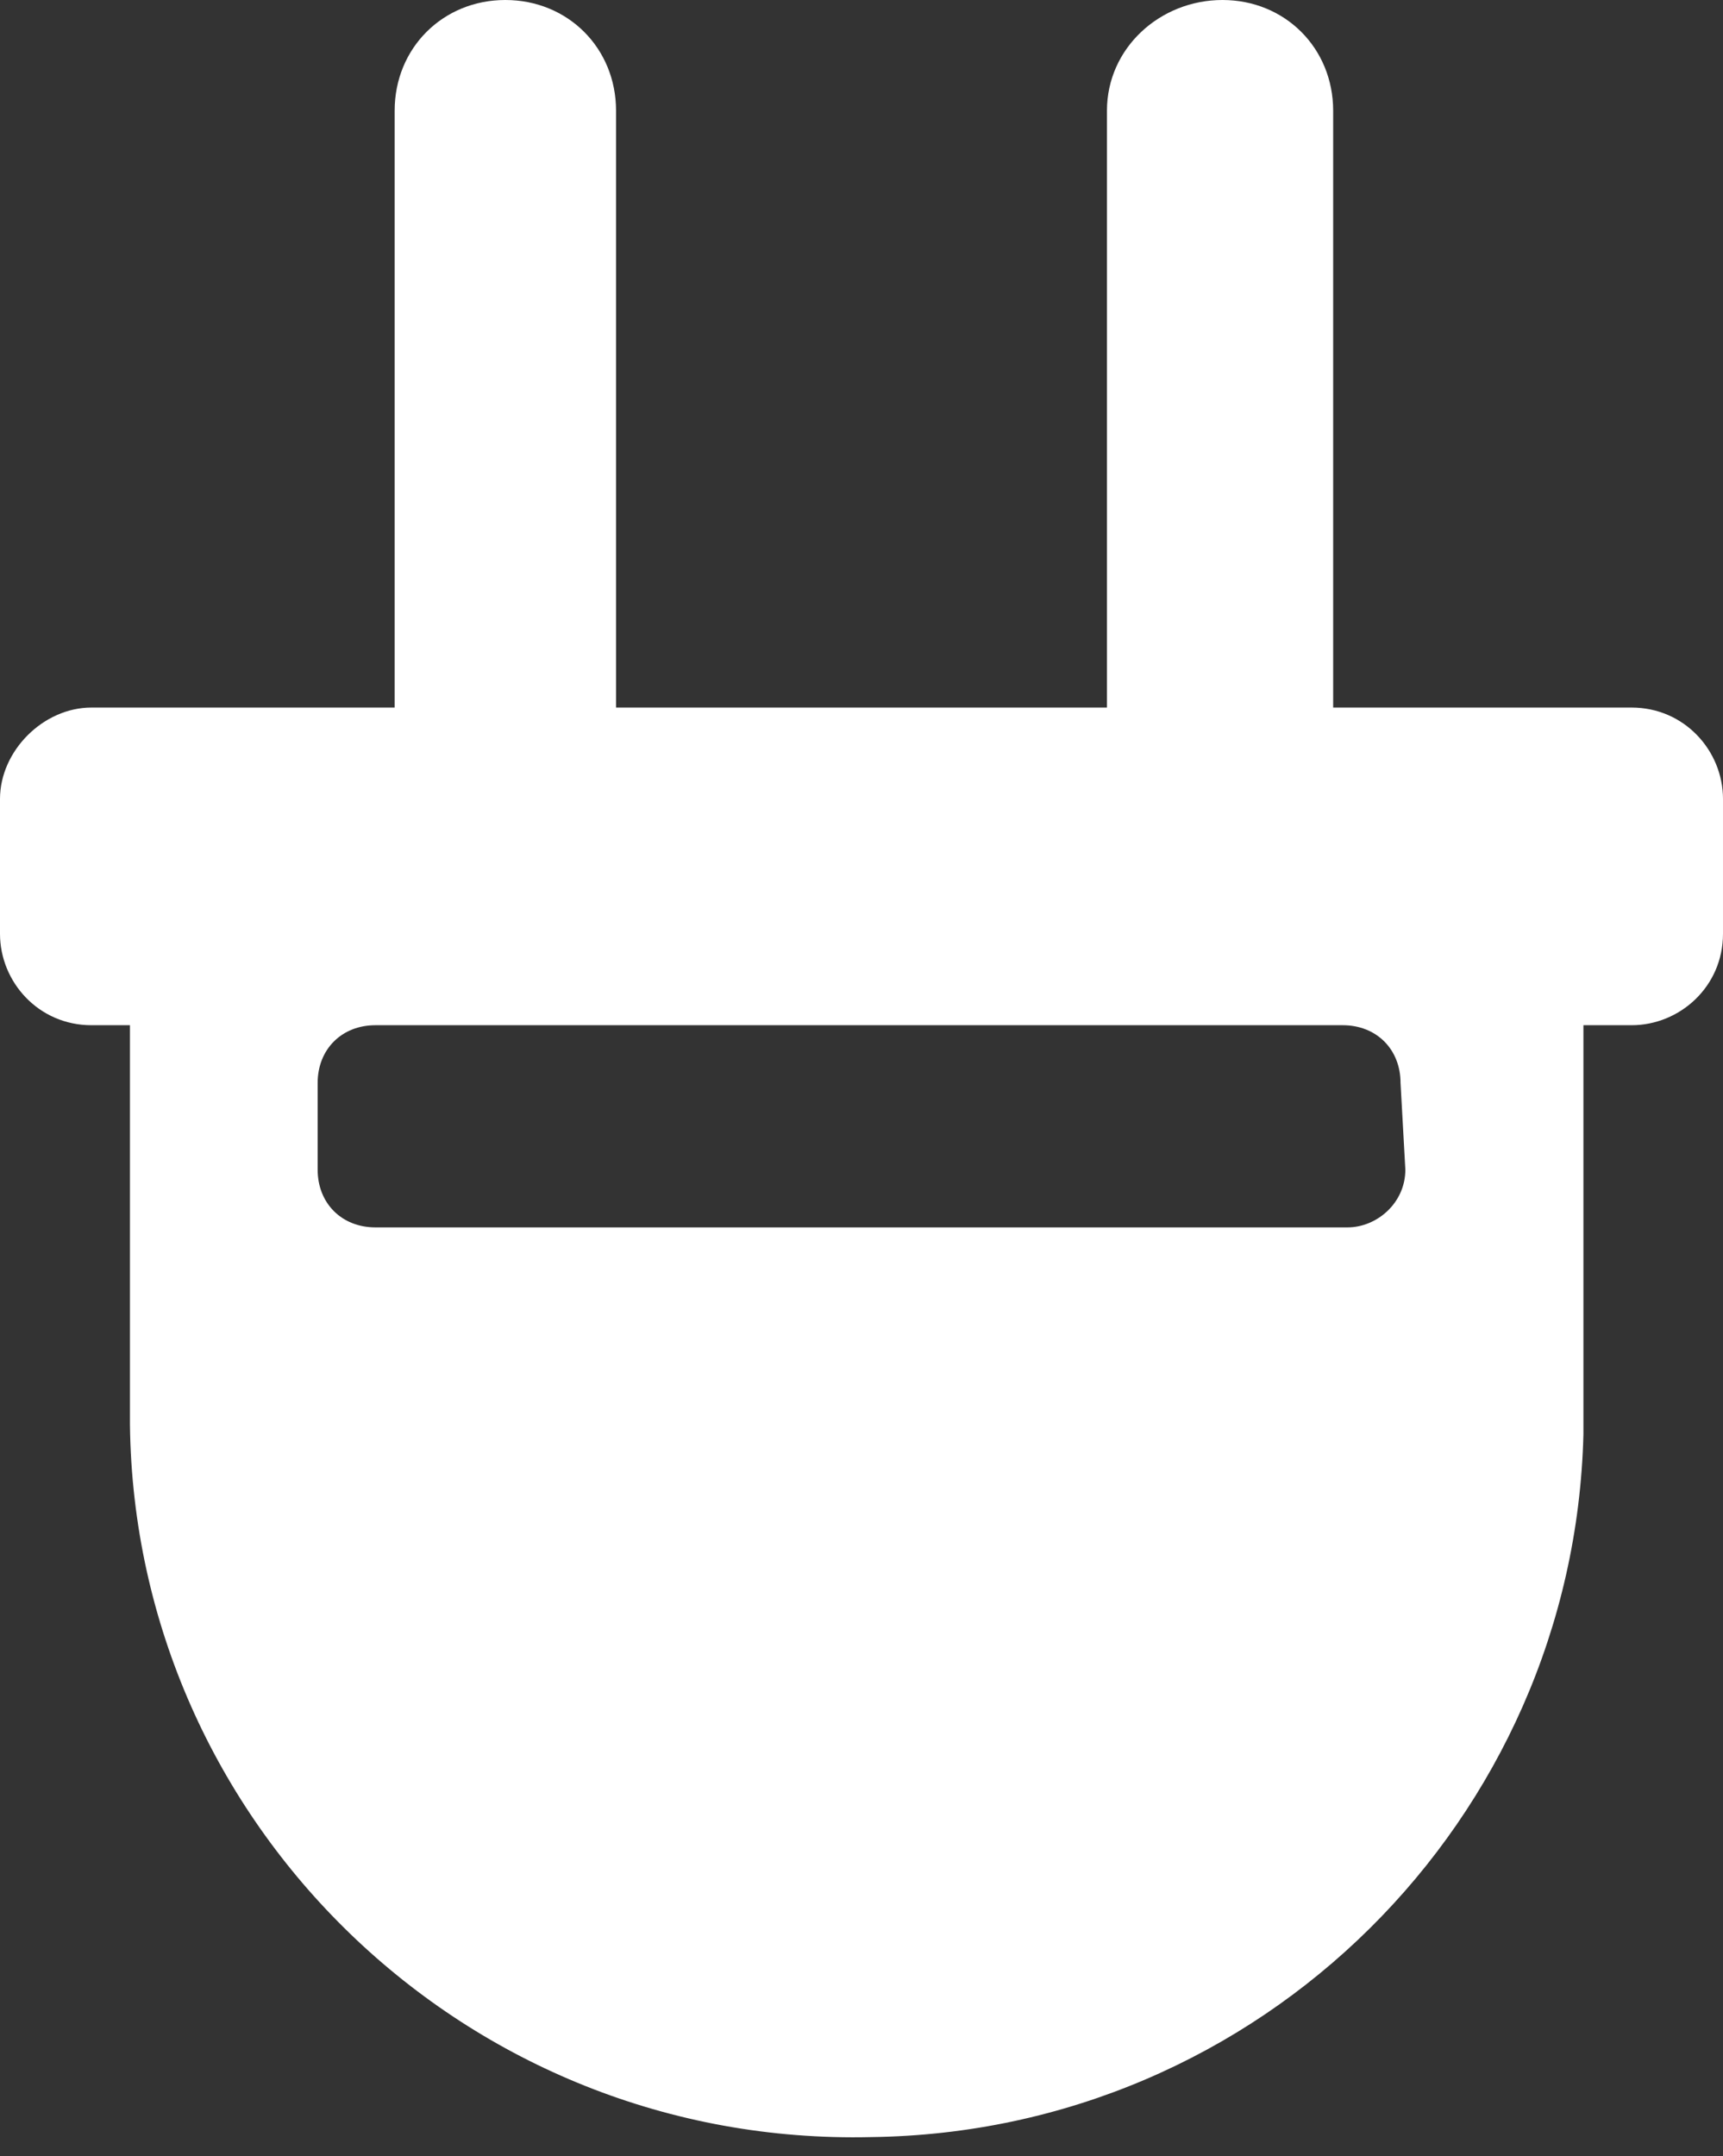 <?xml version="1.0" encoding="utf-8"?>
<!-- Generator: Adobe Illustrator 22.1.0, SVG Export Plug-In . SVG Version: 6.00 Build 0)  -->
<svg version="1.1" id="Layer_1" xmlns="http://www.w3.org/2000/svg" xmlns:xlink="http://www.w3.org/1999/xlink" x="0px" y="0px"
	 viewBox="0 0 35.8 44.8" style="enable-background:new 0 0 35.8 44.8;" xml:space="preserve">
<rect x="0" y="0" width="35.8" height="44.8" fill="#333333" stroke="none"/>
<style type="text/css">
	.st0{fill:#FFFFFF;}
</style>
<title>Asset 90</title>
<g id="Layer_2_1_">
	<g id="Ebene_1">
		<path id="Pfad_246" class="st0" d="M33.9,14.7h-6.2V2.3c0-1.3-1-2.3-2.3-2.3C24.1,0,23,1,23,2.3l0,0v12.4H12.8V2.3
			c0-1.3-1-2.3-2.3-2.3S8.2,1,8.2,2.3l0,0v12.4H1.9c-1,0-1.9,0.9-1.9,1.9l0,0v2.8c0,1,0.8,1.9,1.9,1.9c0,0,0,0,0,0h0.8v8.3
			c0.1,8.3,7,15,15.4,14.8c8.1-0.1,14.6-6.6,14.8-14.6v-0.2l0,0v-8.3h1c1,0,1.9-0.8,1.9-1.9l0,0l0,0v-2.8
			C35.8,15.6,35,14.7,33.9,14.7C33.9,14.7,33.9,14.7,33.9,14.7L33.9,14.7z M29.2,24.3c0,0.7-0.6,1.2-1.2,1.2H7.8
			c-0.7,0-1.2-0.5-1.2-1.2v-1.8c0-0.7,0.5-1.2,1.2-1.2h20.1c0.7,0,1.2,0.5,1.2,1.2L29.2,24.3z"/>
	</g>
</g>
</svg>
